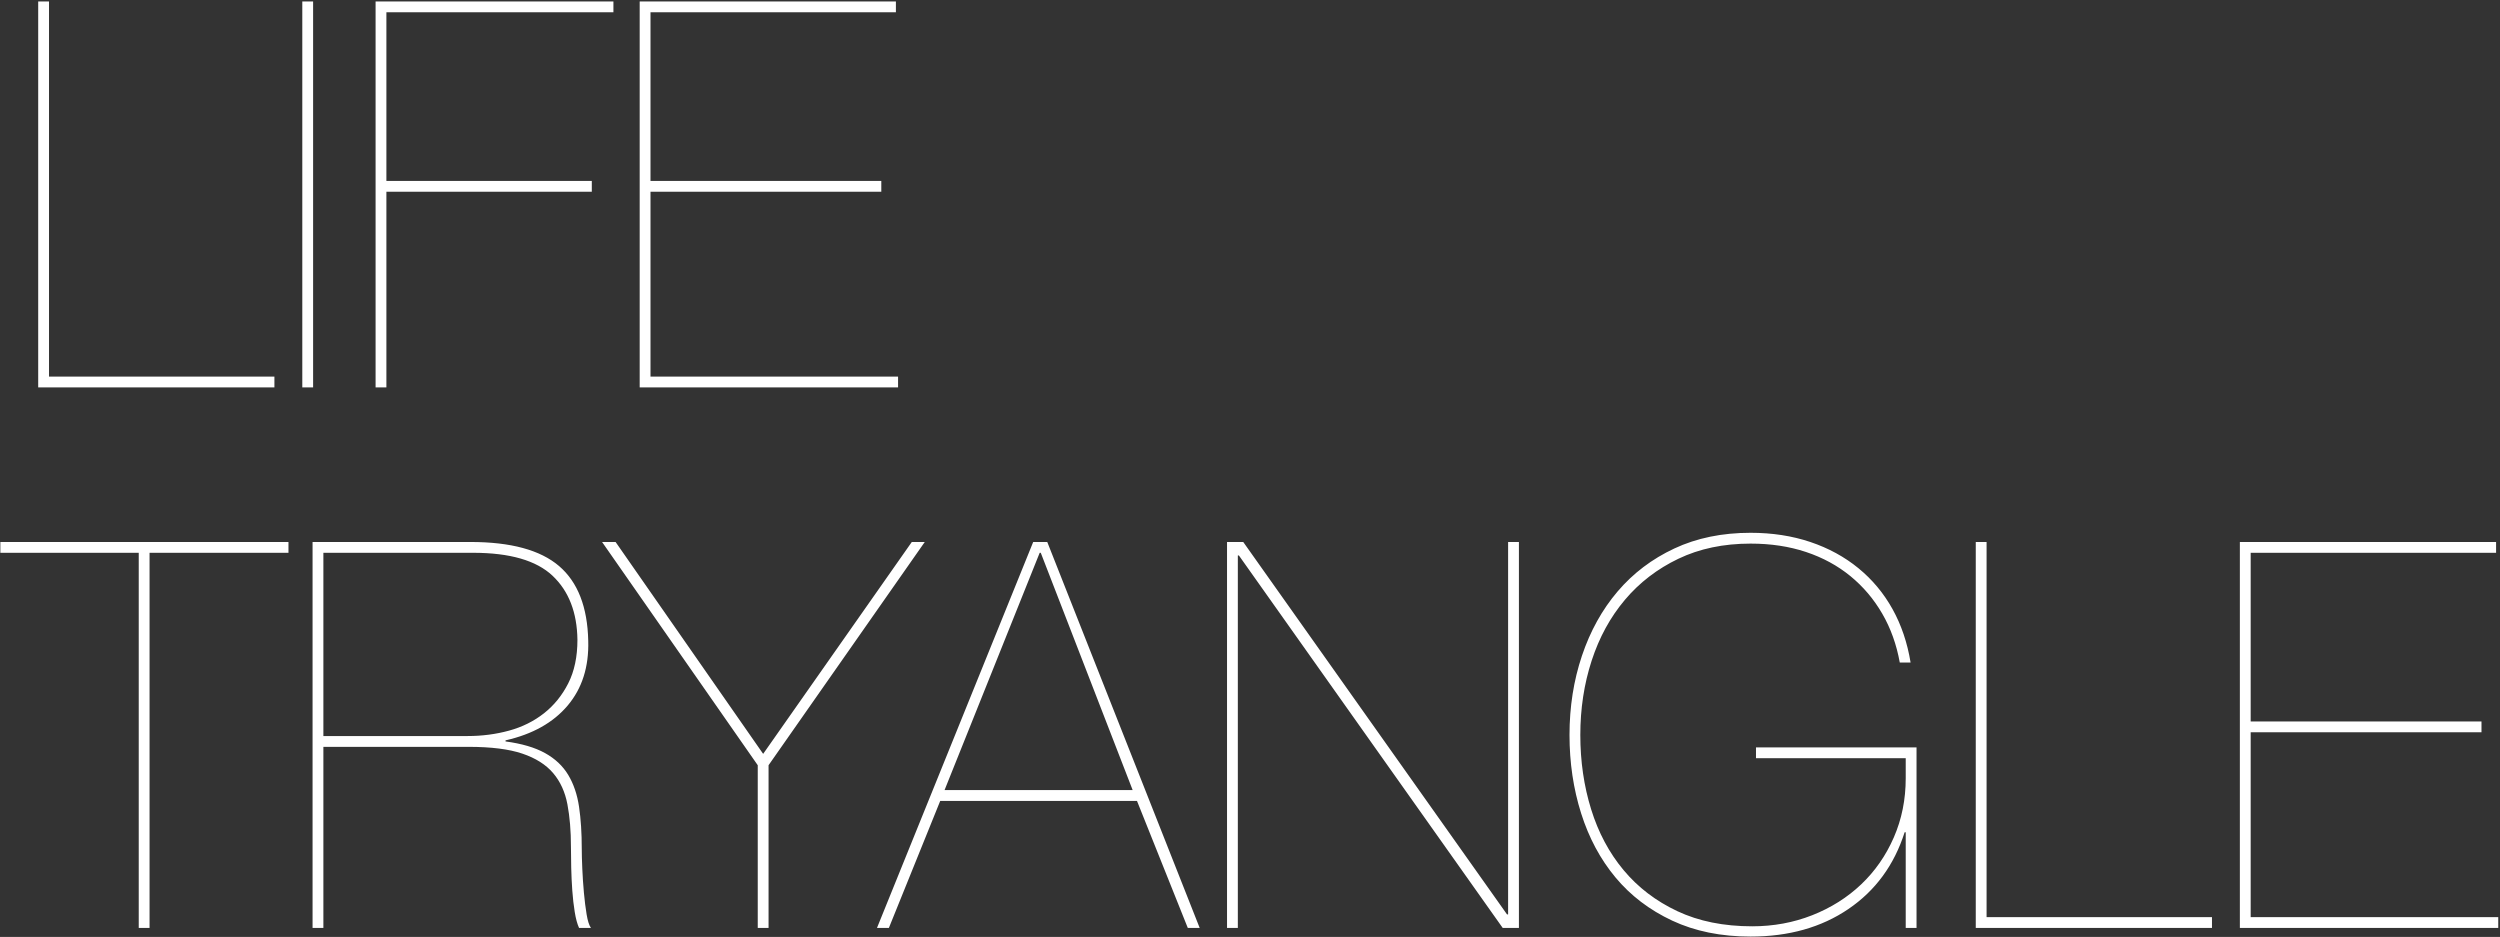 <?xml version="1.0" encoding="UTF-8" standalone="no"?>
<svg width="555px" height="208px" viewBox="0 0 555 208" version="1.1" xmlns="http://www.w3.org/2000/svg" xmlns:xlink="http://www.w3.org/1999/xlink">
    <rect x="0" y="0" width="555" height="208" fill="#333333" stroke="none"/>
    <!-- Generator: Sketch 50.2 (55047) - http://www.bohemiancoding.com/sketch -->
    <title>LIFE_TRYANGLE</title>
    <desc>Created with Sketch.</desc>
    <defs></defs>
    <g id="Page-1" stroke="none" stroke-width="1" fill="none" fill-rule="evenodd">
        <g id="Design-Page" transform="translate(-100, -2175)" fill="#FFFFFF">
            <path d="M160.92,2258.6 L160.92,2261 L108.48,2261 L108.48,2175.32 L110.88,2175.32 L110.88,2258.6 L160.92,2258.6 Z M167.11,2175.32 L169.51,2175.32 L169.51,2261 L167.11,2261 L167.11,2175.32 Z M185.78,2215.16 L231.38,2215.16 L231.38,2217.56 L185.78,2217.56 L185.78,2261 L183.38,2261 L183.38,2175.32 L236.18,2175.32 L236.18,2177.72 L185.78,2177.72 L185.78,2215.16 Z M244.41,2258.6 L299.37,2258.6 L299.37,2261 L242.01,2261 L242.01,2175.32 L298.89,2175.32 L298.89,2177.72 L244.41,2177.72 L244.41,2215.16 L295.65,2215.16 L295.65,2217.56 L244.41,2217.56 L244.41,2258.6 Z M100.08,2297.72 L100.08,2295.32 L164.04,2295.32 L164.04,2297.72 L133.2,2297.72 L133.2,2381 L130.8,2381 L130.8,2297.72 L100.08,2297.72 Z M171.79,2381 L169.39,2381 L169.39,2295.32 L204.43,2295.32 C213.39,2295.32 219.95,2297.1 224.11,2300.66 C228.27,2304.22 230.43,2309.76 230.59,2317.28 C230.75,2323.04 229.23,2327.82 226.03,2331.62 C222.83,2335.42 218.23,2338 212.23,2339.36 L212.23,2339.6 C215.83,2340.08 218.75,2340.94 220.99,2342.18 C223.23,2343.42 224.95,2345.04 226.15,2347.04 C227.35,2349.04 228.15,2351.4 228.55,2354.12 C228.95,2356.84 229.15,2359.92 229.15,2363.36 C229.15,2364.56 229.19,2366.06 229.27,2367.86 C229.35,2369.66 229.47,2371.44 229.63,2373.2 C229.79,2374.96 229.99,2376.56 230.23,2378 C230.47,2379.44 230.79,2380.44 231.19,2381 L228.55,2381 C228.15,2380.12 227.83,2378.94 227.59,2377.46 C227.35,2375.98 227.17,2374.4 227.05,2372.72 C226.93,2371.04 226.85,2369.34 226.81,2367.62 C226.77,2365.9 226.75,2364.36 226.75,2363 C226.75,2359.48 226.49,2356.34 225.97,2353.58 C225.45,2350.82 224.39,2348.5 222.79,2346.62 C221.19,2344.74 218.91,2343.3 215.95,2342.3 C212.99,2341.3 209.03,2340.8 204.07,2340.8 L171.79,2340.8 L171.79,2381 Z M171.79,2338.4 L203.83,2338.4 C207.03,2338.4 210.09,2338 213.01,2337.2 C215.93,2336.4 218.51,2335.12 220.75,2333.36 C222.99,2331.6 224.79,2329.38 226.15,2326.7 C227.51,2324.02 228.19,2320.8 228.19,2317.04 C228.11,2310.96 226.27,2306.22 222.67,2302.82 C219.07,2299.42 213.19,2297.72 205.03,2297.72 L171.79,2297.72 L171.79,2338.4 Z M302.42,2295.32 L305.3,2295.32 L270.62,2344.88 L270.62,2381 L268.22,2381 L268.22,2344.88 L233.66,2295.32 L236.66,2295.32 L269.42,2342.36 L302.42,2295.32 Z M308.73,2352.8 L297.33,2381 L294.69,2381 L329.37,2295.32 L332.49,2295.32 L366.33,2381 L363.69,2381 L352.41,2352.8 L308.73,2352.8 Z M351.45,2350.4 L331.05,2297.72 L330.81,2297.72 L309.69,2350.4 L351.45,2350.4 Z M372.4,2295.32 L376,2295.32 L434.56,2378 L434.8,2378 L434.8,2295.32 L437.2,2295.32 L437.2,2381 L433.6,2381 L375.04,2298.32 L374.8,2298.32 L374.8,2381 L372.4,2381 L372.4,2295.32 Z M489.83,2343.32 L489.83,2340.92 L525.47,2340.92 L525.47,2381 L523.07,2381 L523.07,2359.76 L522.83,2359.76 C520.51,2367.04 516.35,2372.72 510.35,2376.8 C504.35,2380.88 497.11,2382.92 488.63,2382.92 C482.07,2382.92 476.27,2381.74 471.23,2379.38 C466.19,2377.02 461.99,2373.82 458.63,2369.78 C455.27,2365.74 452.73,2361 451.01,2355.56 C449.29,2350.12 448.43,2344.32 448.43,2338.16 C448.43,2331.92 449.35,2326.06 451.19,2320.58 C453.03,2315.1 455.67,2310.34 459.11,2306.3 C462.55,2302.26 466.75,2299.08 471.71,2296.76 C476.67,2294.44 482.31,2293.28 488.63,2293.28 C493.43,2293.28 497.85,2293.96 501.89,2295.32 C505.93,2296.68 509.49,2298.62 512.57,2301.14 C515.65,2303.66 518.17,2306.68 520.13,2310.2 C522.09,2313.72 523.43,2317.68 524.15,2322.08 L521.75,2322.08 C521.03,2318.08 519.73,2314.46 517.85,2311.22 C515.97,2307.98 513.61,2305.2 510.77,2302.88 C507.93,2300.56 504.65,2298.78 500.93,2297.54 C497.21,2296.3 493.11,2295.68 488.63,2295.68 C482.63,2295.68 477.29,2296.8 472.61,2299.04 C467.93,2301.28 463.97,2304.32 460.73,2308.16 C457.49,2312 455.03,2316.5 453.35,2321.66 C451.67,2326.82 450.83,2332.32 450.83,2338.16 C450.83,2344 451.63,2349.5 453.23,2354.66 C454.83,2359.82 457.23,2364.32 460.43,2368.16 C463.63,2372 467.61,2375.04 472.37,2377.28 C477.13,2379.52 482.67,2380.64 488.99,2380.64 C493.71,2380.64 498.15,2379.82 502.31,2378.18 C506.47,2376.54 510.09,2374.26 513.17,2371.34 C516.25,2368.42 518.67,2364.94 520.43,2360.9 C522.19,2356.86 523.07,2352.48 523.07,2347.76 L523.07,2343.32 L489.83,2343.32 Z M591.06,2378.6 L591.06,2381 L538.62,2381 L538.62,2295.32 L541.02,2295.32 L541.02,2378.6 L591.06,2378.6 Z M599.65,2378.6 L654.61,2378.6 L654.61,2381 L597.25,2381 L597.25,2295.32 L654.13,2295.32 L654.13,2297.72 L599.65,2297.72 L599.65,2335.16 L650.89,2335.16 L650.89,2337.56 L599.65,2337.56 L599.65,2378.6 Z" id="LIFE-TRYANGLE"></path>
        </g>
    </g>
</svg>